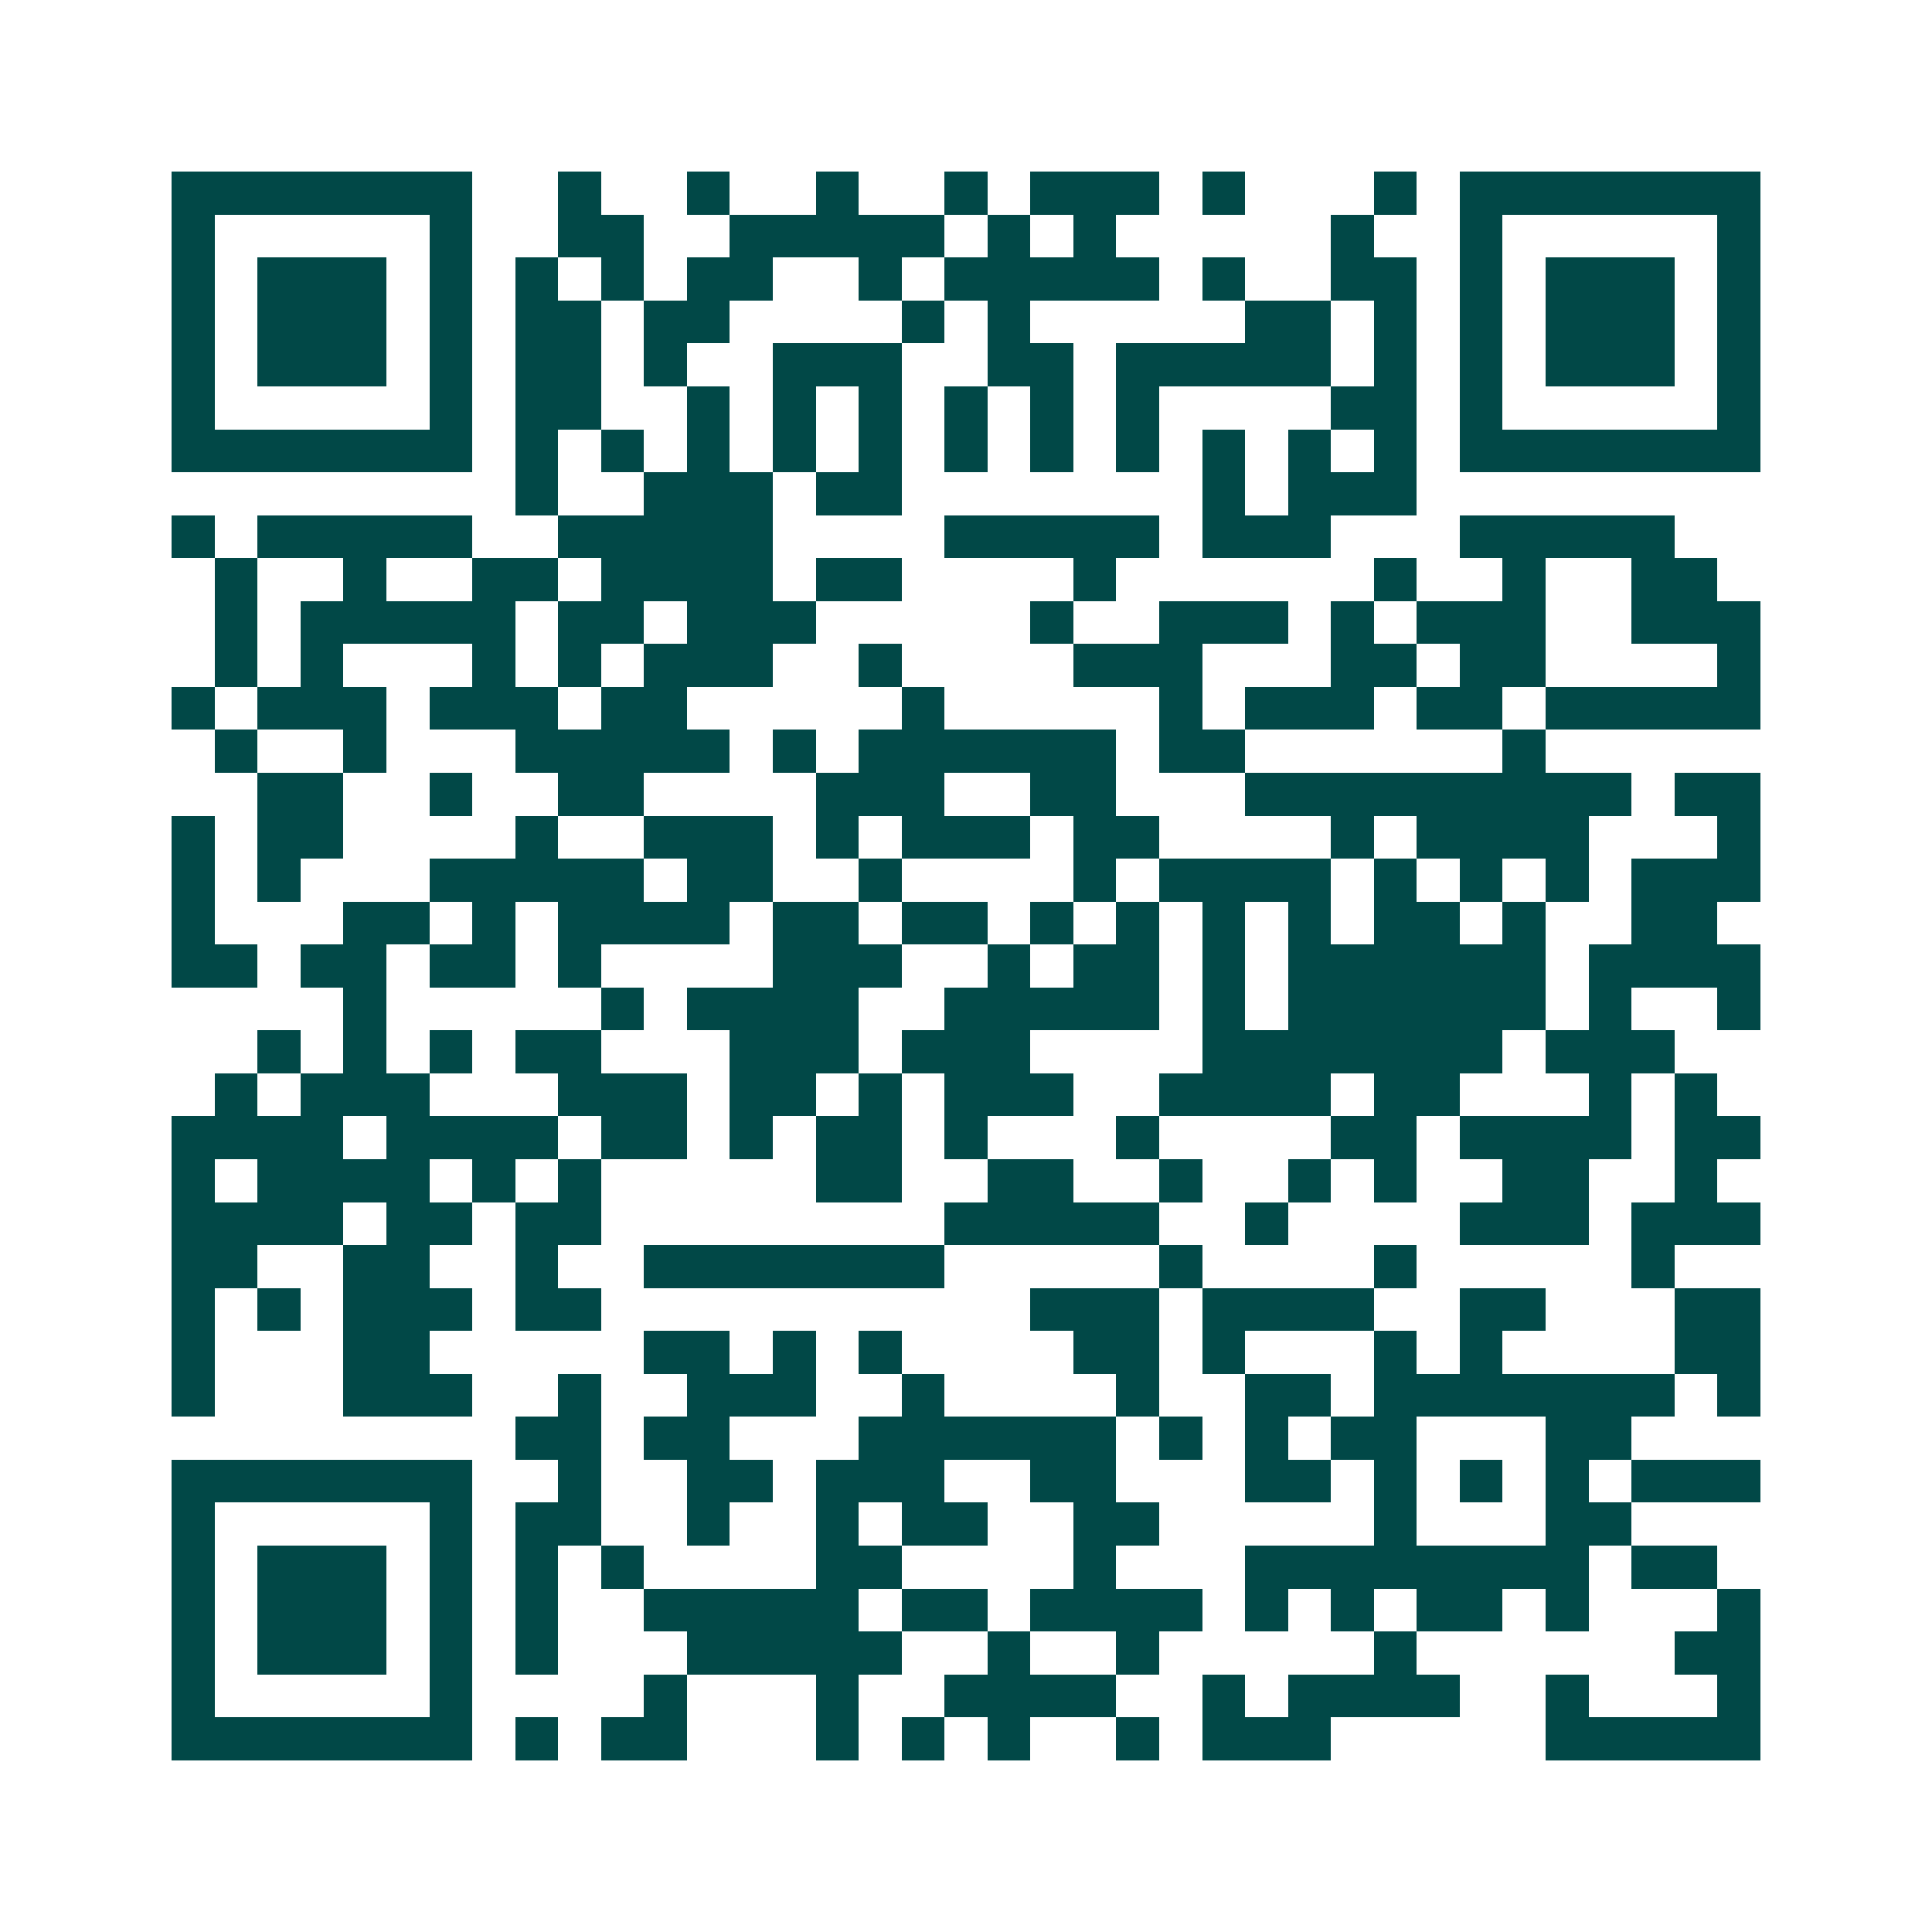 <svg xmlns="http://www.w3.org/2000/svg" width="200" height="200" viewBox="0 0 45 45" shape-rendering="crispEdges"><path fill="#ffffff" d="M0 0h45v45H0z"/><path stroke="#014847" d="M4 4.5h7m2 0h1m2 0h1m2 0h1m2 0h1m1 0h3m1 0h1m3 0h1m1 0h7M4 5.5h1m5 0h1m2 0h2m2 0h5m1 0h1m1 0h1m5 0h1m2 0h1m5 0h1M4 6.5h1m1 0h3m1 0h1m1 0h1m1 0h1m1 0h2m2 0h1m1 0h5m1 0h1m2 0h2m1 0h1m1 0h3m1 0h1M4 7.5h1m1 0h3m1 0h1m1 0h2m1 0h2m4 0h1m1 0h1m5 0h2m1 0h1m1 0h1m1 0h3m1 0h1M4 8.5h1m1 0h3m1 0h1m1 0h2m1 0h1m2 0h3m2 0h2m1 0h5m1 0h1m1 0h1m1 0h3m1 0h1M4 9.5h1m5 0h1m1 0h2m2 0h1m1 0h1m1 0h1m1 0h1m1 0h1m1 0h1m4 0h2m1 0h1m5 0h1M4 10.5h7m1 0h1m1 0h1m1 0h1m1 0h1m1 0h1m1 0h1m1 0h1m1 0h1m1 0h1m1 0h1m1 0h1m1 0h7M12 11.5h1m2 0h3m1 0h2m7 0h1m1 0h3M4 12.5h1m1 0h5m2 0h5m4 0h5m1 0h3m3 0h5M5 13.5h1m2 0h1m2 0h2m1 0h4m1 0h2m4 0h1m6 0h1m2 0h1m2 0h2M5 14.5h1m1 0h5m1 0h2m1 0h3m5 0h1m2 0h3m1 0h1m1 0h3m2 0h3M5 15.5h1m1 0h1m3 0h1m1 0h1m1 0h3m2 0h1m4 0h3m3 0h2m1 0h2m4 0h1M4 16.5h1m1 0h3m1 0h3m1 0h2m5 0h1m5 0h1m1 0h3m1 0h2m1 0h5M5 17.5h1m2 0h1m3 0h5m1 0h1m1 0h6m1 0h2m6 0h1M6 18.5h2m2 0h1m2 0h2m4 0h3m2 0h2m3 0h9m1 0h2M4 19.5h1m1 0h2m4 0h1m2 0h3m1 0h1m1 0h3m1 0h2m4 0h1m1 0h4m3 0h1M4 20.5h1m1 0h1m3 0h5m1 0h2m2 0h1m4 0h1m1 0h4m1 0h1m1 0h1m1 0h1m1 0h3M4 21.5h1m3 0h2m1 0h1m1 0h4m1 0h2m1 0h2m1 0h1m1 0h1m1 0h1m1 0h1m1 0h2m1 0h1m2 0h2M4 22.5h2m1 0h2m1 0h2m1 0h1m4 0h3m2 0h1m1 0h2m1 0h1m1 0h6m1 0h4M8 23.5h1m5 0h1m1 0h4m2 0h5m1 0h1m1 0h6m1 0h1m2 0h1M6 24.5h1m1 0h1m1 0h1m1 0h2m3 0h3m1 0h3m4 0h7m1 0h3M5 25.5h1m1 0h3m3 0h3m1 0h2m1 0h1m1 0h3m2 0h4m1 0h2m3 0h1m1 0h1M4 26.5h4m1 0h4m1 0h2m1 0h1m1 0h2m1 0h1m3 0h1m4 0h2m1 0h4m1 0h2M4 27.5h1m1 0h4m1 0h1m1 0h1m5 0h2m2 0h2m2 0h1m2 0h1m1 0h1m2 0h2m2 0h1M4 28.5h4m1 0h2m1 0h2m8 0h5m2 0h1m4 0h3m1 0h3M4 29.5h2m2 0h2m2 0h1m2 0h7m5 0h1m4 0h1m5 0h1M4 30.5h1m1 0h1m1 0h3m1 0h2m10 0h3m1 0h4m2 0h2m3 0h2M4 31.5h1m3 0h2m5 0h2m1 0h1m1 0h1m4 0h2m1 0h1m3 0h1m1 0h1m4 0h2M4 32.5h1m3 0h3m2 0h1m2 0h3m2 0h1m4 0h1m2 0h2m1 0h7m1 0h1M12 33.5h2m1 0h2m3 0h6m1 0h1m1 0h1m1 0h2m3 0h2M4 34.5h7m2 0h1m2 0h2m1 0h3m2 0h2m3 0h2m1 0h1m1 0h1m1 0h1m1 0h3M4 35.5h1m5 0h1m1 0h2m2 0h1m2 0h1m1 0h2m2 0h2m5 0h1m3 0h2M4 36.5h1m1 0h3m1 0h1m1 0h1m1 0h1m4 0h2m4 0h1m3 0h8m1 0h2M4 37.5h1m1 0h3m1 0h1m1 0h1m2 0h5m1 0h2m1 0h4m1 0h1m1 0h1m1 0h2m1 0h1m3 0h1M4 38.5h1m1 0h3m1 0h1m1 0h1m3 0h5m2 0h1m2 0h1m5 0h1m6 0h2M4 39.5h1m5 0h1m4 0h1m3 0h1m2 0h4m2 0h1m1 0h4m2 0h1m3 0h1M4 40.5h7m1 0h1m1 0h2m3 0h1m1 0h1m1 0h1m2 0h1m1 0h3m5 0h5"/></svg>
